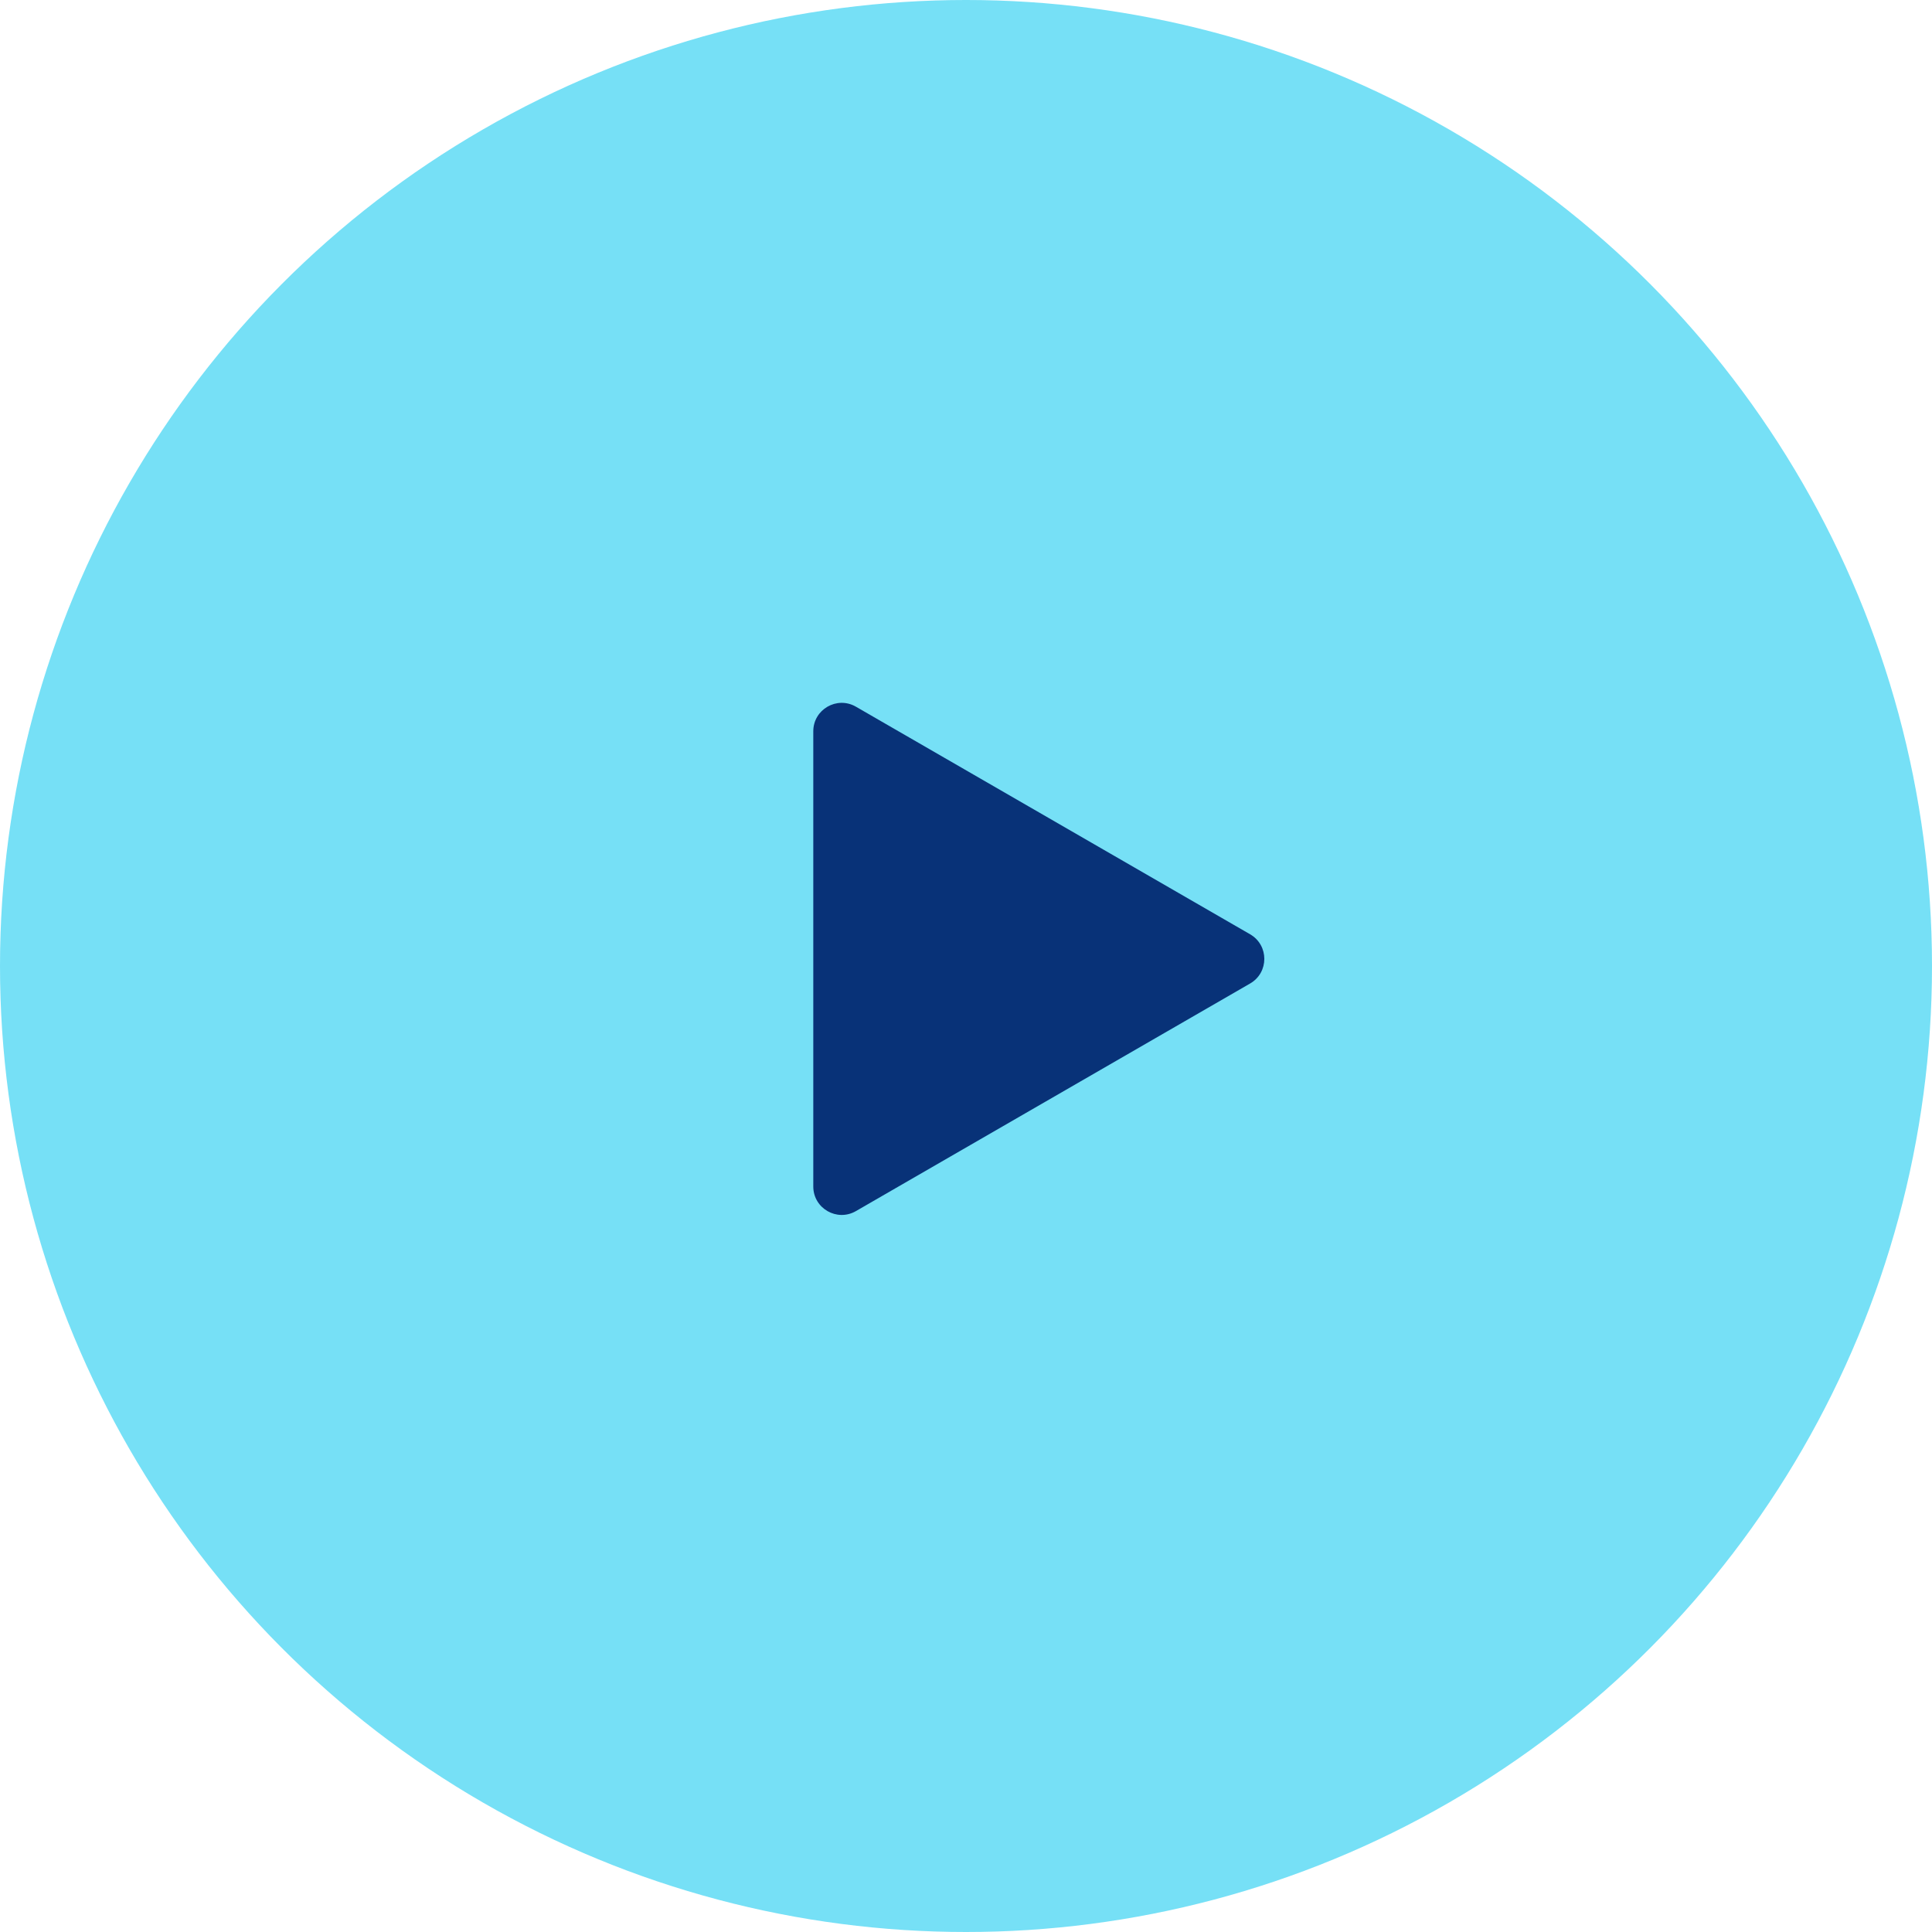 <svg width="136" height="136" viewBox="0 0 136 136" fill="none" xmlns="http://www.w3.org/2000/svg">
  <circle opacity="0.8" cx="68" cy="68" r="68" fill="#54D8F4" />
  <path
    d="M88 65.768C89.333 66.538 89.333 68.462 88 69.232L60.25 85.254C58.917 86.023 57.25 85.061 57.25 83.522L57.25 51.478C57.25 49.939 58.917 48.977 60.25 49.746L88 65.768Z"
    fill="#083278" />
</svg>